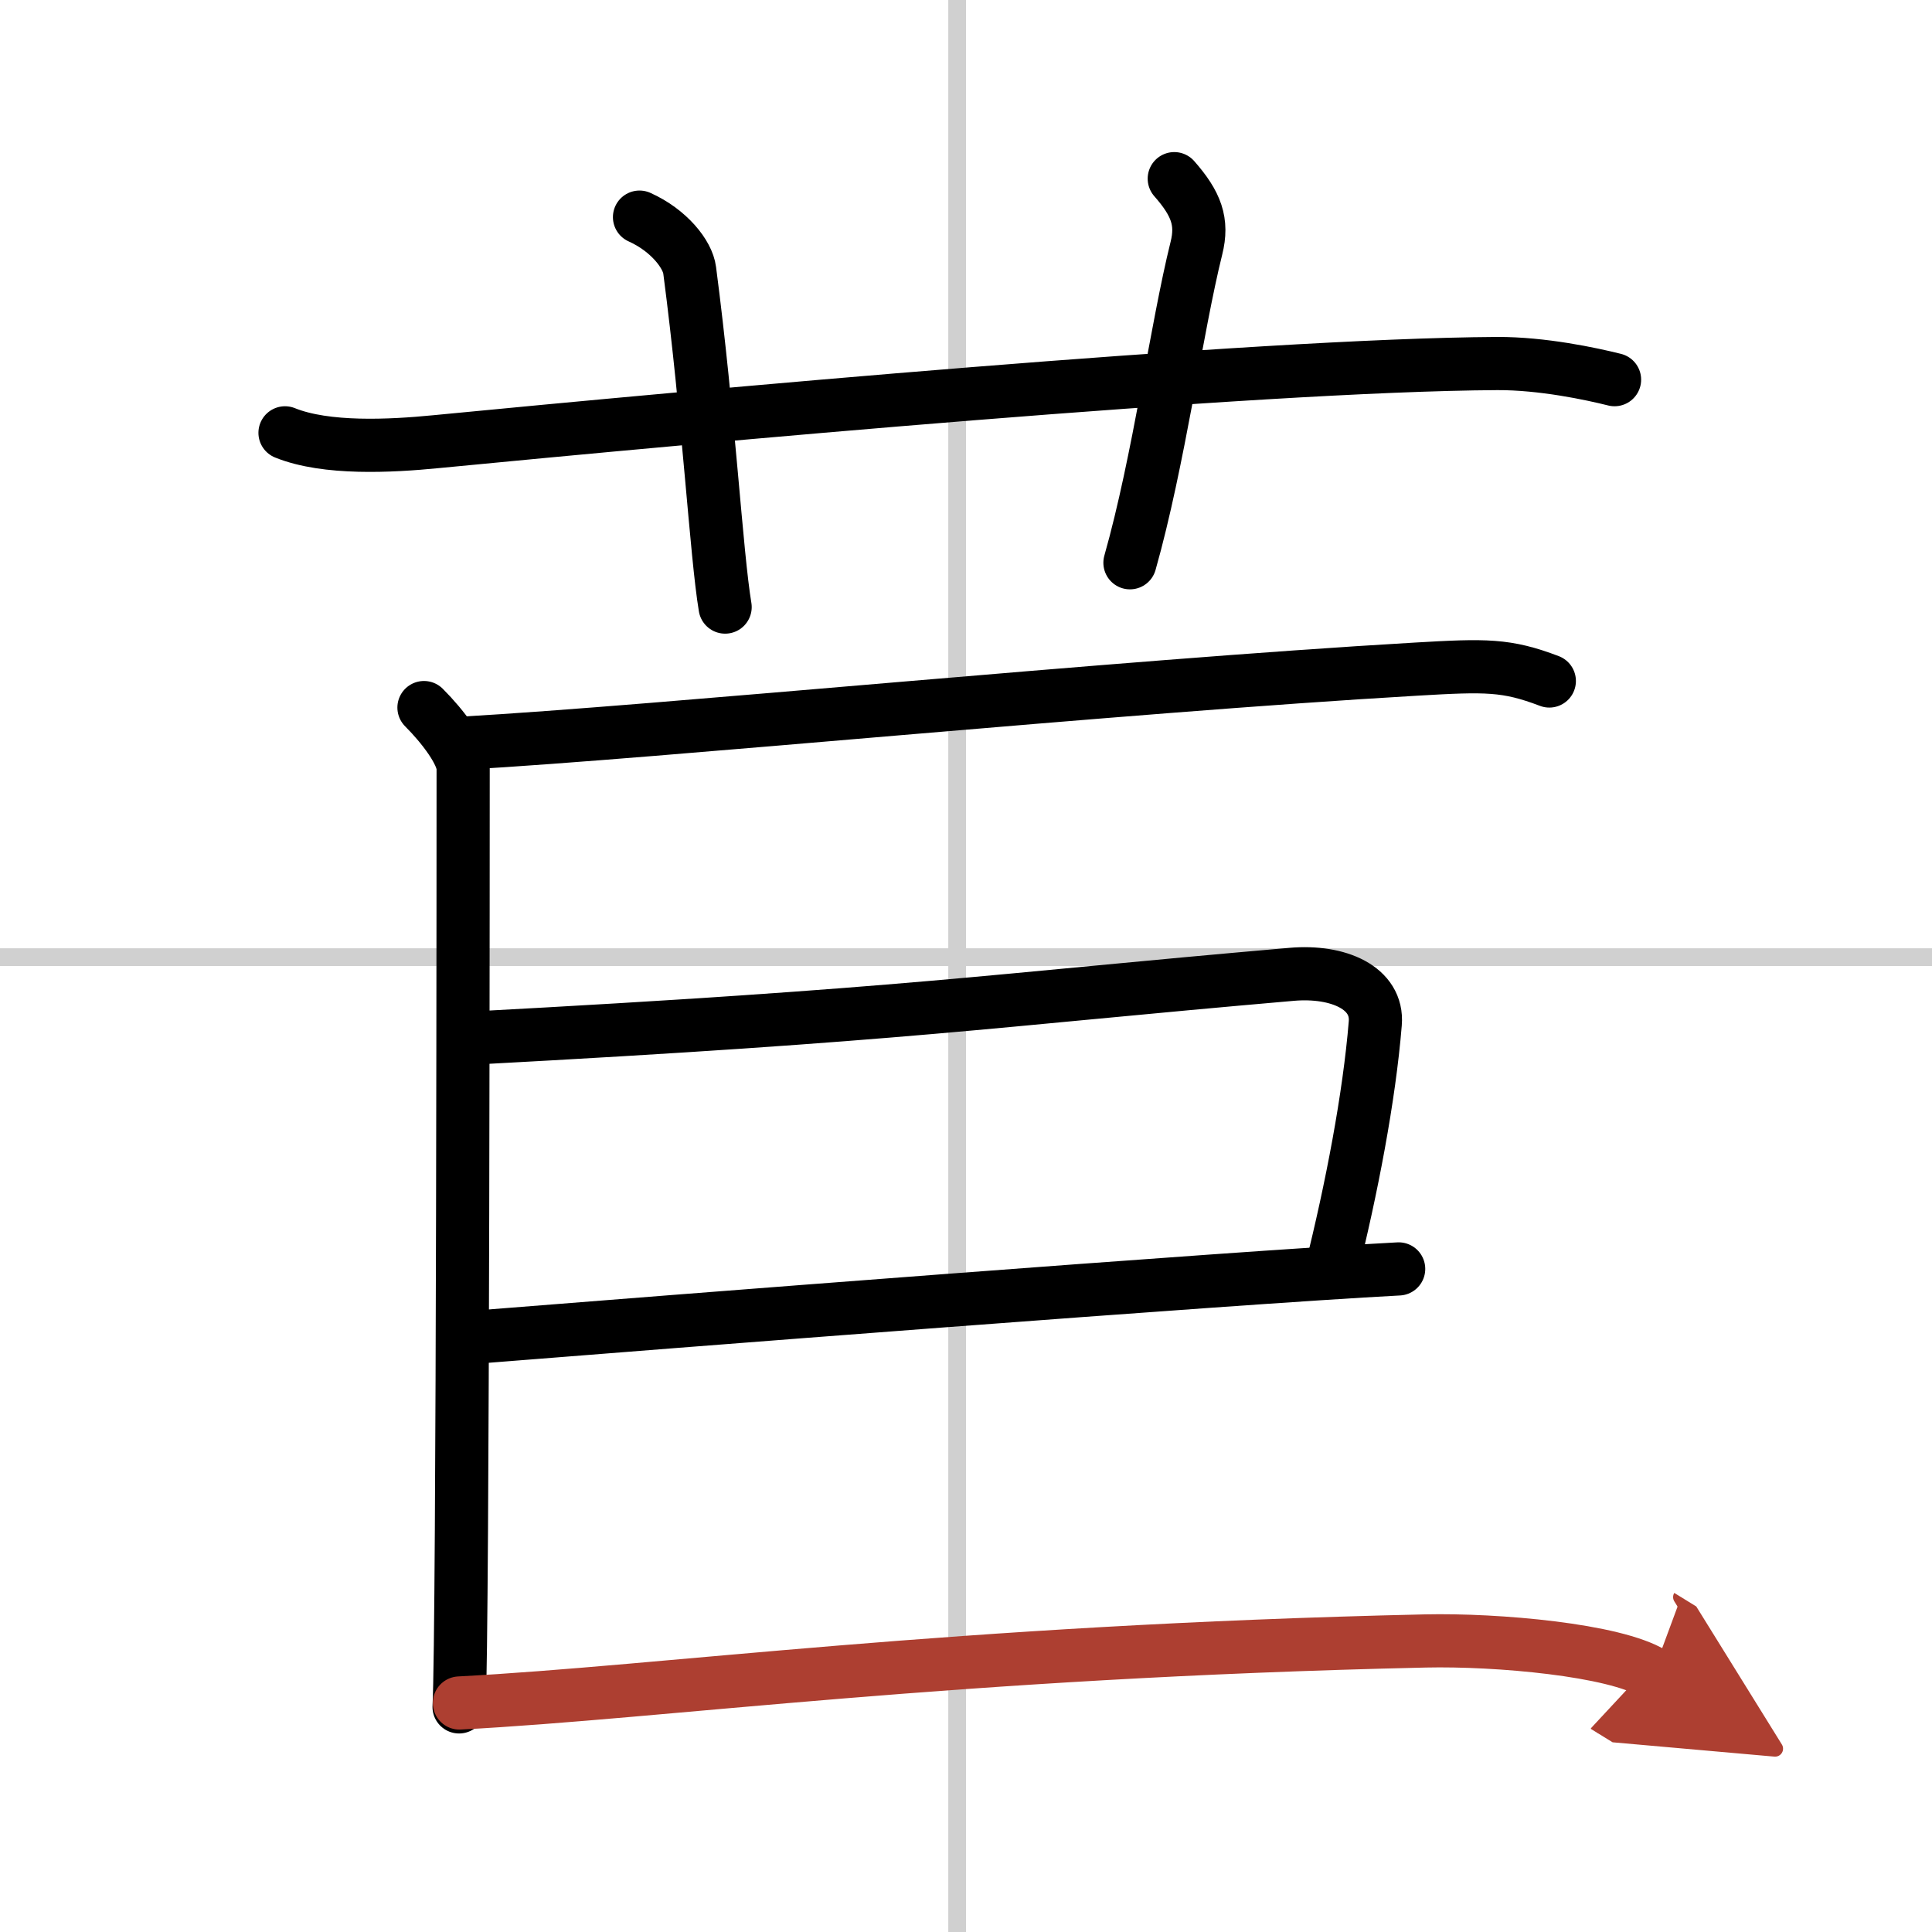 <svg width="400" height="400" viewBox="0 0 109 109" xmlns="http://www.w3.org/2000/svg"><defs><marker id="a" markerWidth="4" orient="auto" refX="1" refY="5" viewBox="0 0 10 10"><polyline points="0 0 10 5 0 10 1 5" fill="#ad3f31" stroke="#ad3f31"/></marker></defs><g fill="none" stroke="#000" stroke-linecap="round" stroke-linejoin="round" stroke-width="3"><rect width="100%" height="100%" fill="#fff" stroke="#fff"/><line x1="54" x2="54" y2="109" stroke="#d0d0d0" stroke-width="1"/><line x2="109" y1="54" y2="54" stroke="#d0d0d0" stroke-width="1"/><path d="m16.08 24.42c2.32 0.94 5.96 0.75 8.5 0.5 14.67-1.42 46.17-4.33 59.89-4.41 2.55-0.01 5.3 0.58 6.62 0.91"/><path d="m36.08 12.25c1.67 0.75 2.72 2.11 2.83 3 1.08 8.25 1.5 16 2 19"/><path d="m66.25 10.08c1.25 1.42 1.62 2.44 1.25 3.92-1.12 4.5-2.12 12-3.75 17.75"/><path d="M23.92,39.92C25,41,26.13,42.5,26.13,43.36c0,0.72,0,48.69-0.23,52.94"/><path d="m26.09 41.93c11.28-0.64 36.66-3.18 53.82-4.18 3.94-0.23 5.08-0.25 7.5 0.67"/><path d="m26.42 58.58c25.09-1.34 29.06-2.1 46.45-3.61 2.64-0.23 4.89 0.77 4.72 2.77-0.34 4.16-1.33 9.33-2.5 14"/><path d="m27.08 75.42c10.14-0.81 42.3-3.33 51.83-3.83"/><path d="m25.92 96.08c11.49-0.6 27.79-2.9 54.5-3.5 4.05-0.09 10.67 0.5 12.83 1.83" marker-end="url(#a)" stroke="#ad3f31"/></g></svg>
